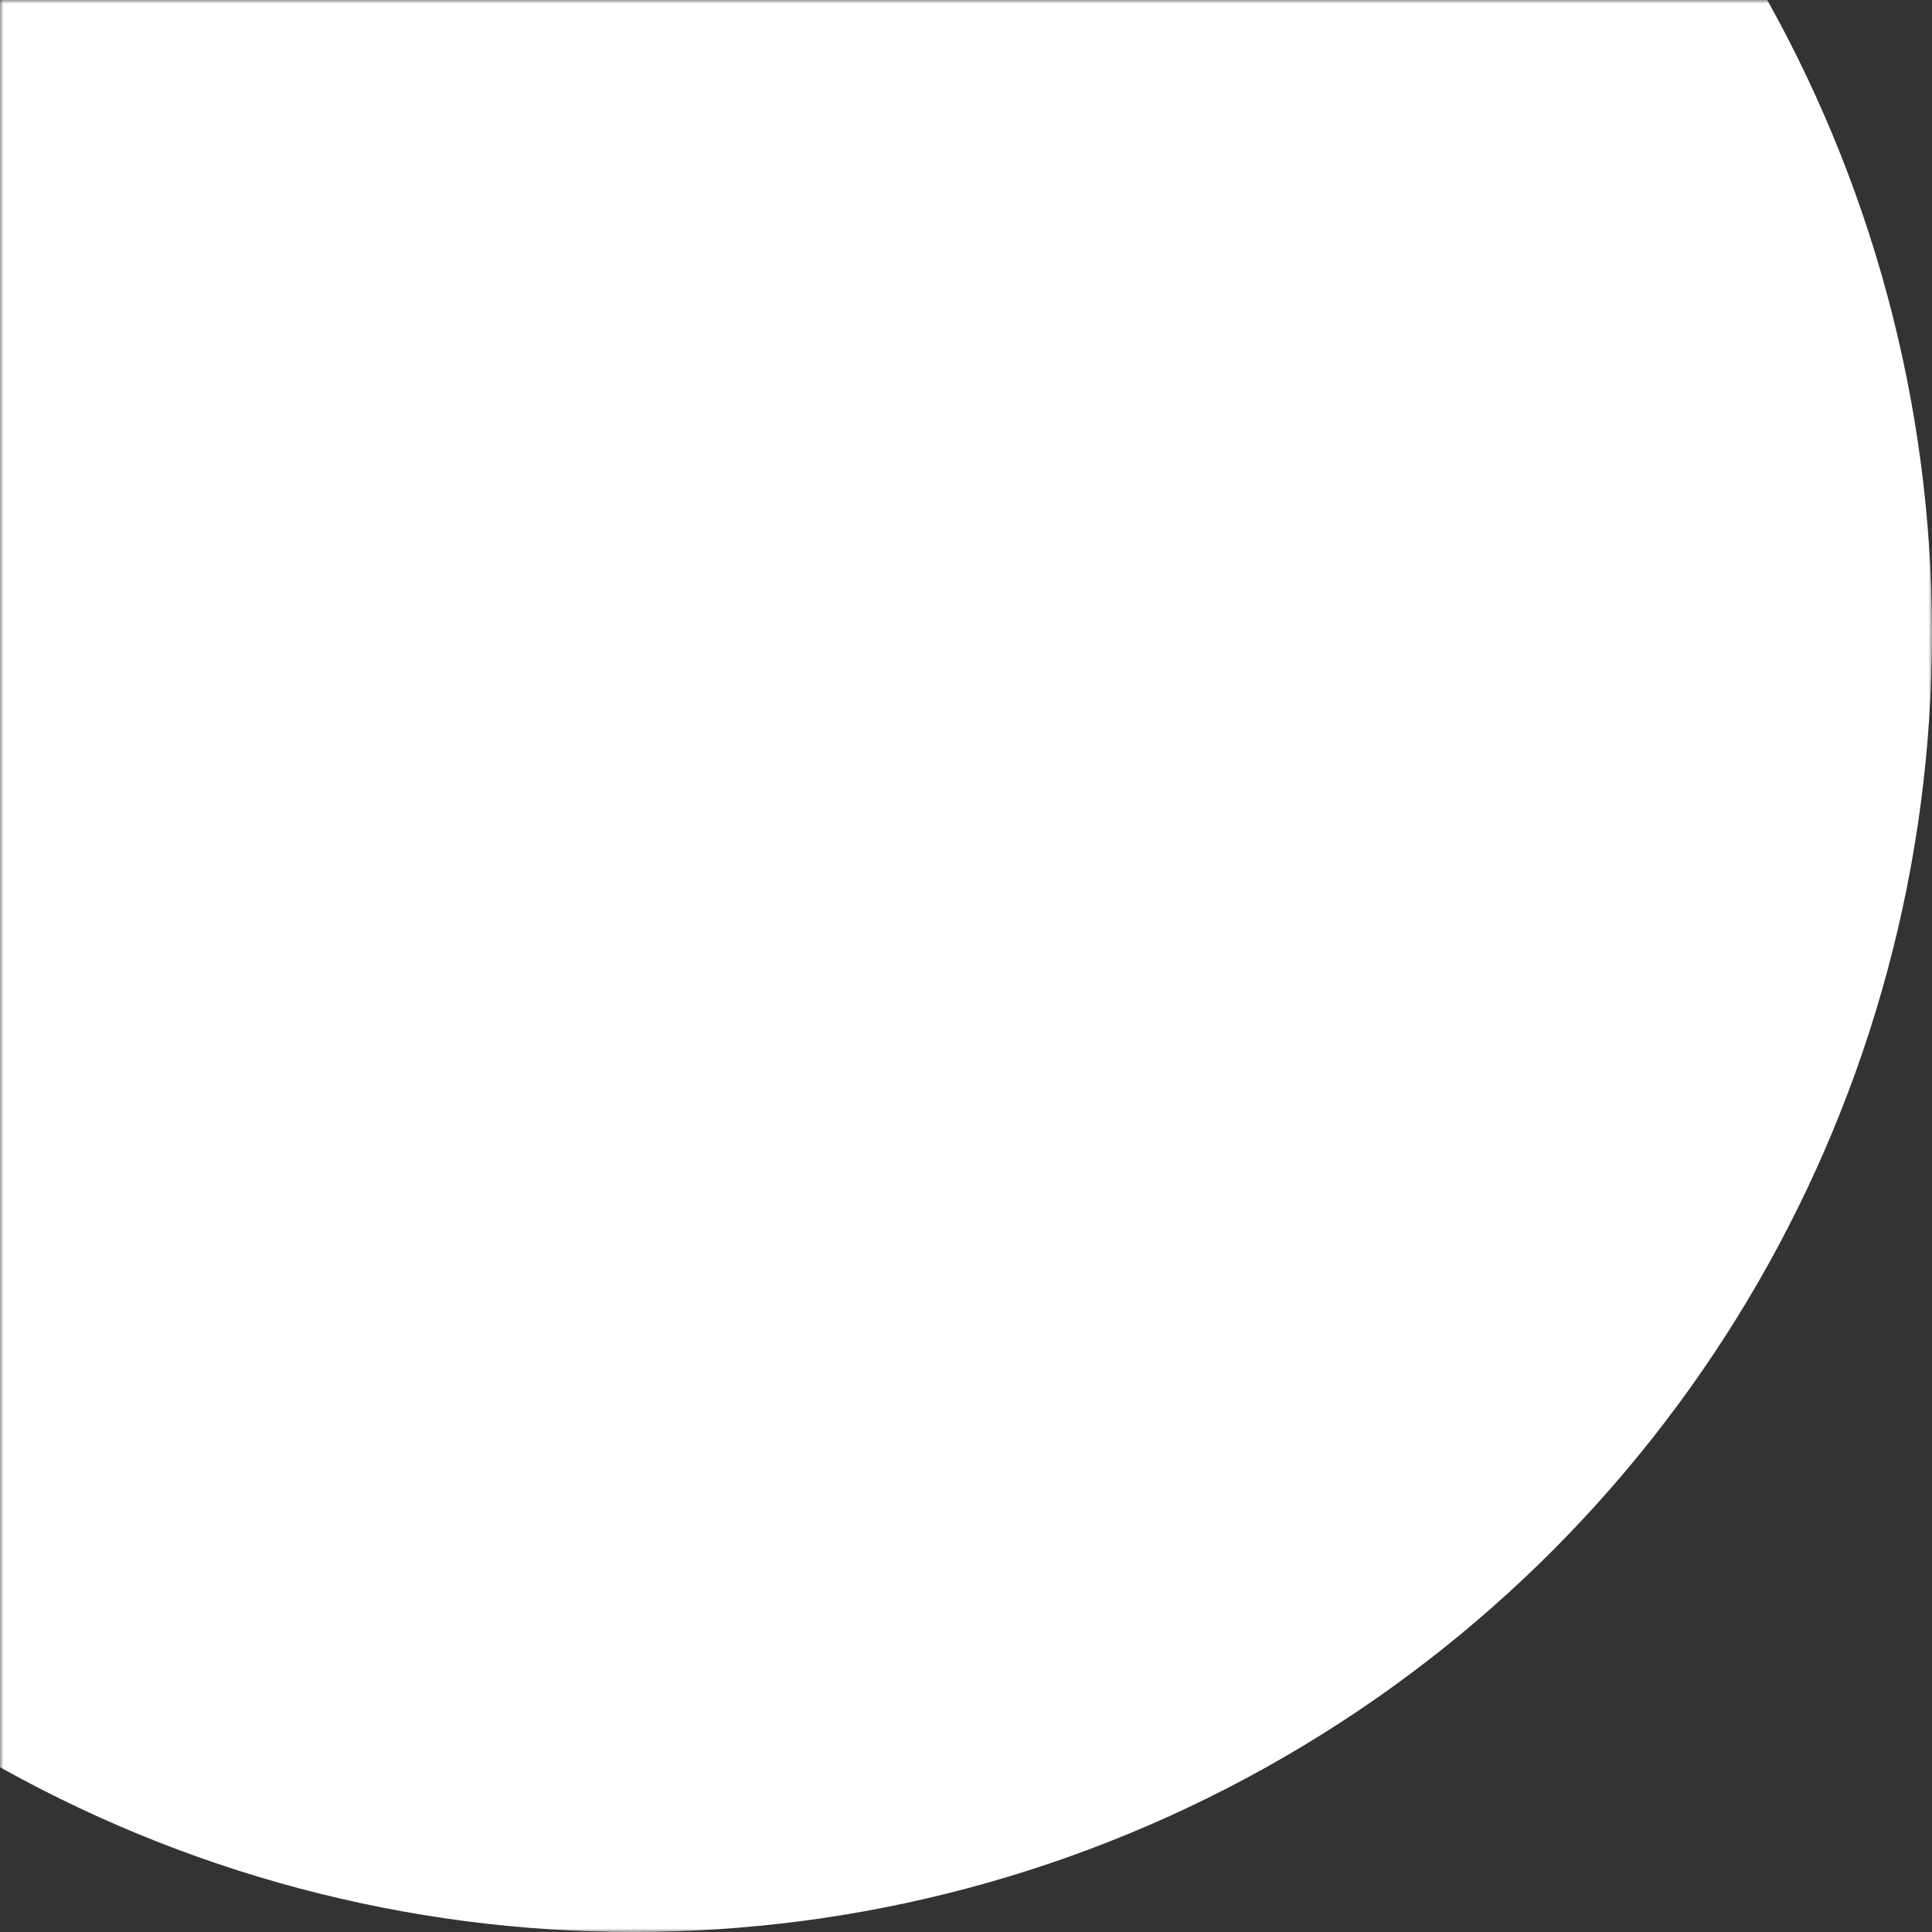 <svg xmlns="http://www.w3.org/2000/svg" xmlns:xlink="http://www.w3.org/1999/xlink" width="267px" height="267px" viewBox="0 0 267 267"><rect x="0" y="0" width="267" height="267" fill="#333333" stroke="none"/><title>mask-sevice-1</title><defs><rect id="path-1" x="0" y="0" width="267" height="267"></rect></defs><g id="Page-1" stroke="none" stroke-width="1" fill="none" fill-rule="evenodd"><g id="mask-sevice-1"><mask id="mask-2" fill="white"><use xlink:href="#path-1"></use></mask><g id="Rectangle"></g><circle id="GettyImages-1887449071" fill="#FFFFFF" fill-rule="nonzero" mask="url(#mask-2)" cx="87.5" cy="87.5" r="179.5"></circle></g></g></svg>